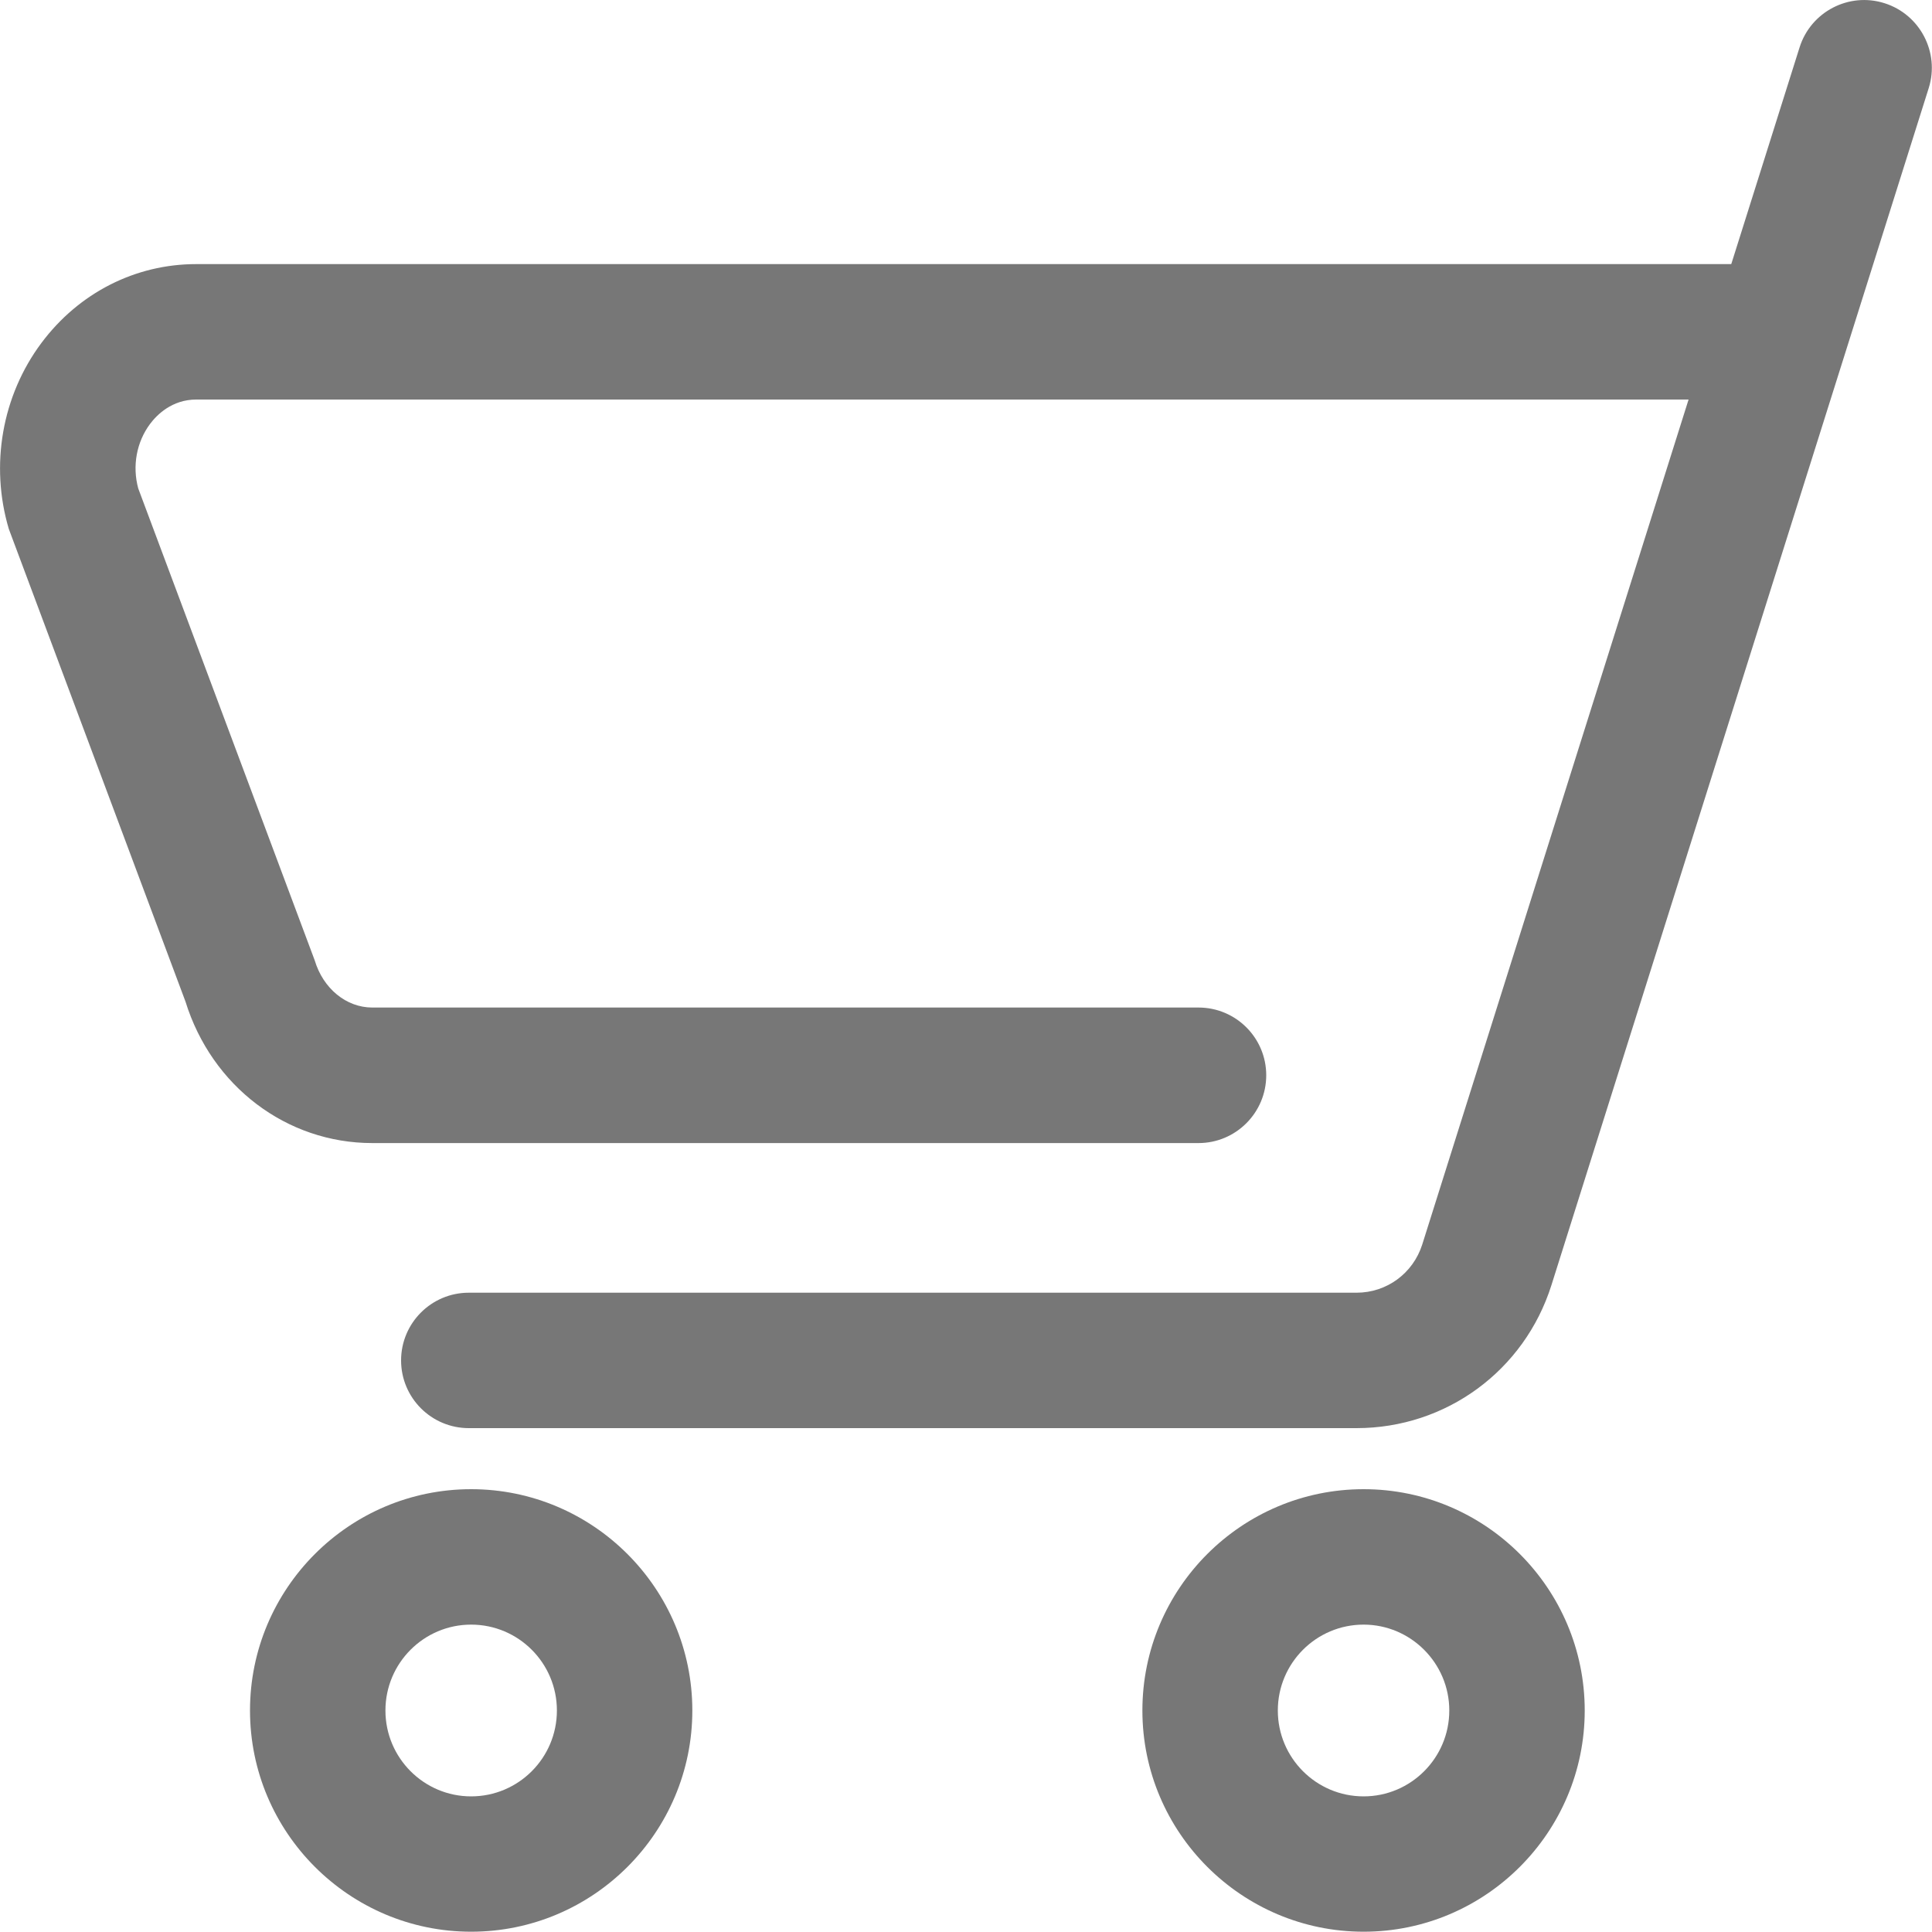 <svg width="20" height="20" viewBox="0 0 20 20" fill="none" xmlns="http://www.w3.org/2000/svg">
<path d="M12.407 11.833H3.854C2.966 11.833 2.192 11.245 1.92 10.368L0.091 5.475C-0.105 4.815 0.021 4.096 0.429 3.55C0.816 3.032 1.4 2.734 2.031 2.734H18.069C18.456 2.734 18.77 3.048 18.77 3.435C18.77 3.822 18.456 4.136 18.069 4.136H2.032C1.78 4.136 1.623 4.295 1.553 4.389C1.413 4.577 1.368 4.825 1.431 5.056L3.258 9.942C3.345 10.233 3.584 10.43 3.854 10.43H12.407C12.794 10.43 13.108 10.744 13.108 11.131C13.108 11.518 12.794 11.833 12.407 11.833Z" fill="#777777"/>
<path d="M14.042 14.784H4.853C4.466 14.784 4.152 14.47 4.152 14.083C4.152 13.696 4.466 13.382 4.853 13.382H14.043C14.356 13.382 14.628 13.181 14.723 12.883L18.629 0.491C18.745 0.122 19.139 -0.084 19.508 0.033C19.876 0.149 20.082 0.543 19.966 0.912L16.06 13.305C15.78 14.189 14.97 14.784 14.042 14.784Z" fill="#777777"/>
<path d="M14.116 19.997C12.854 19.997 11.826 18.97 11.826 17.707C11.826 16.444 12.852 15.416 14.116 15.416C15.379 15.416 16.405 16.444 16.405 17.707C16.405 18.97 15.377 19.997 14.116 19.997ZM14.116 16.818C13.626 16.818 13.228 17.216 13.228 17.707C13.228 18.198 13.626 18.596 14.116 18.596C14.605 18.596 15.003 18.198 15.003 17.707C15.003 17.216 14.603 16.818 14.116 16.818Z" fill="#777777"/>
<path d="M4.877 19.997C3.616 19.997 2.588 18.97 2.588 17.707C2.588 16.444 3.614 15.416 4.877 15.416C6.14 15.416 7.167 16.444 7.167 17.707C7.167 18.97 6.14 19.997 4.877 19.997ZM4.877 16.818C4.388 16.818 3.99 17.216 3.99 17.707C3.99 18.198 4.388 18.596 4.877 18.596C5.367 18.596 5.765 18.198 5.765 17.707C5.765 17.216 5.367 16.818 4.877 16.818Z" fill="#777777"/>
</svg>
